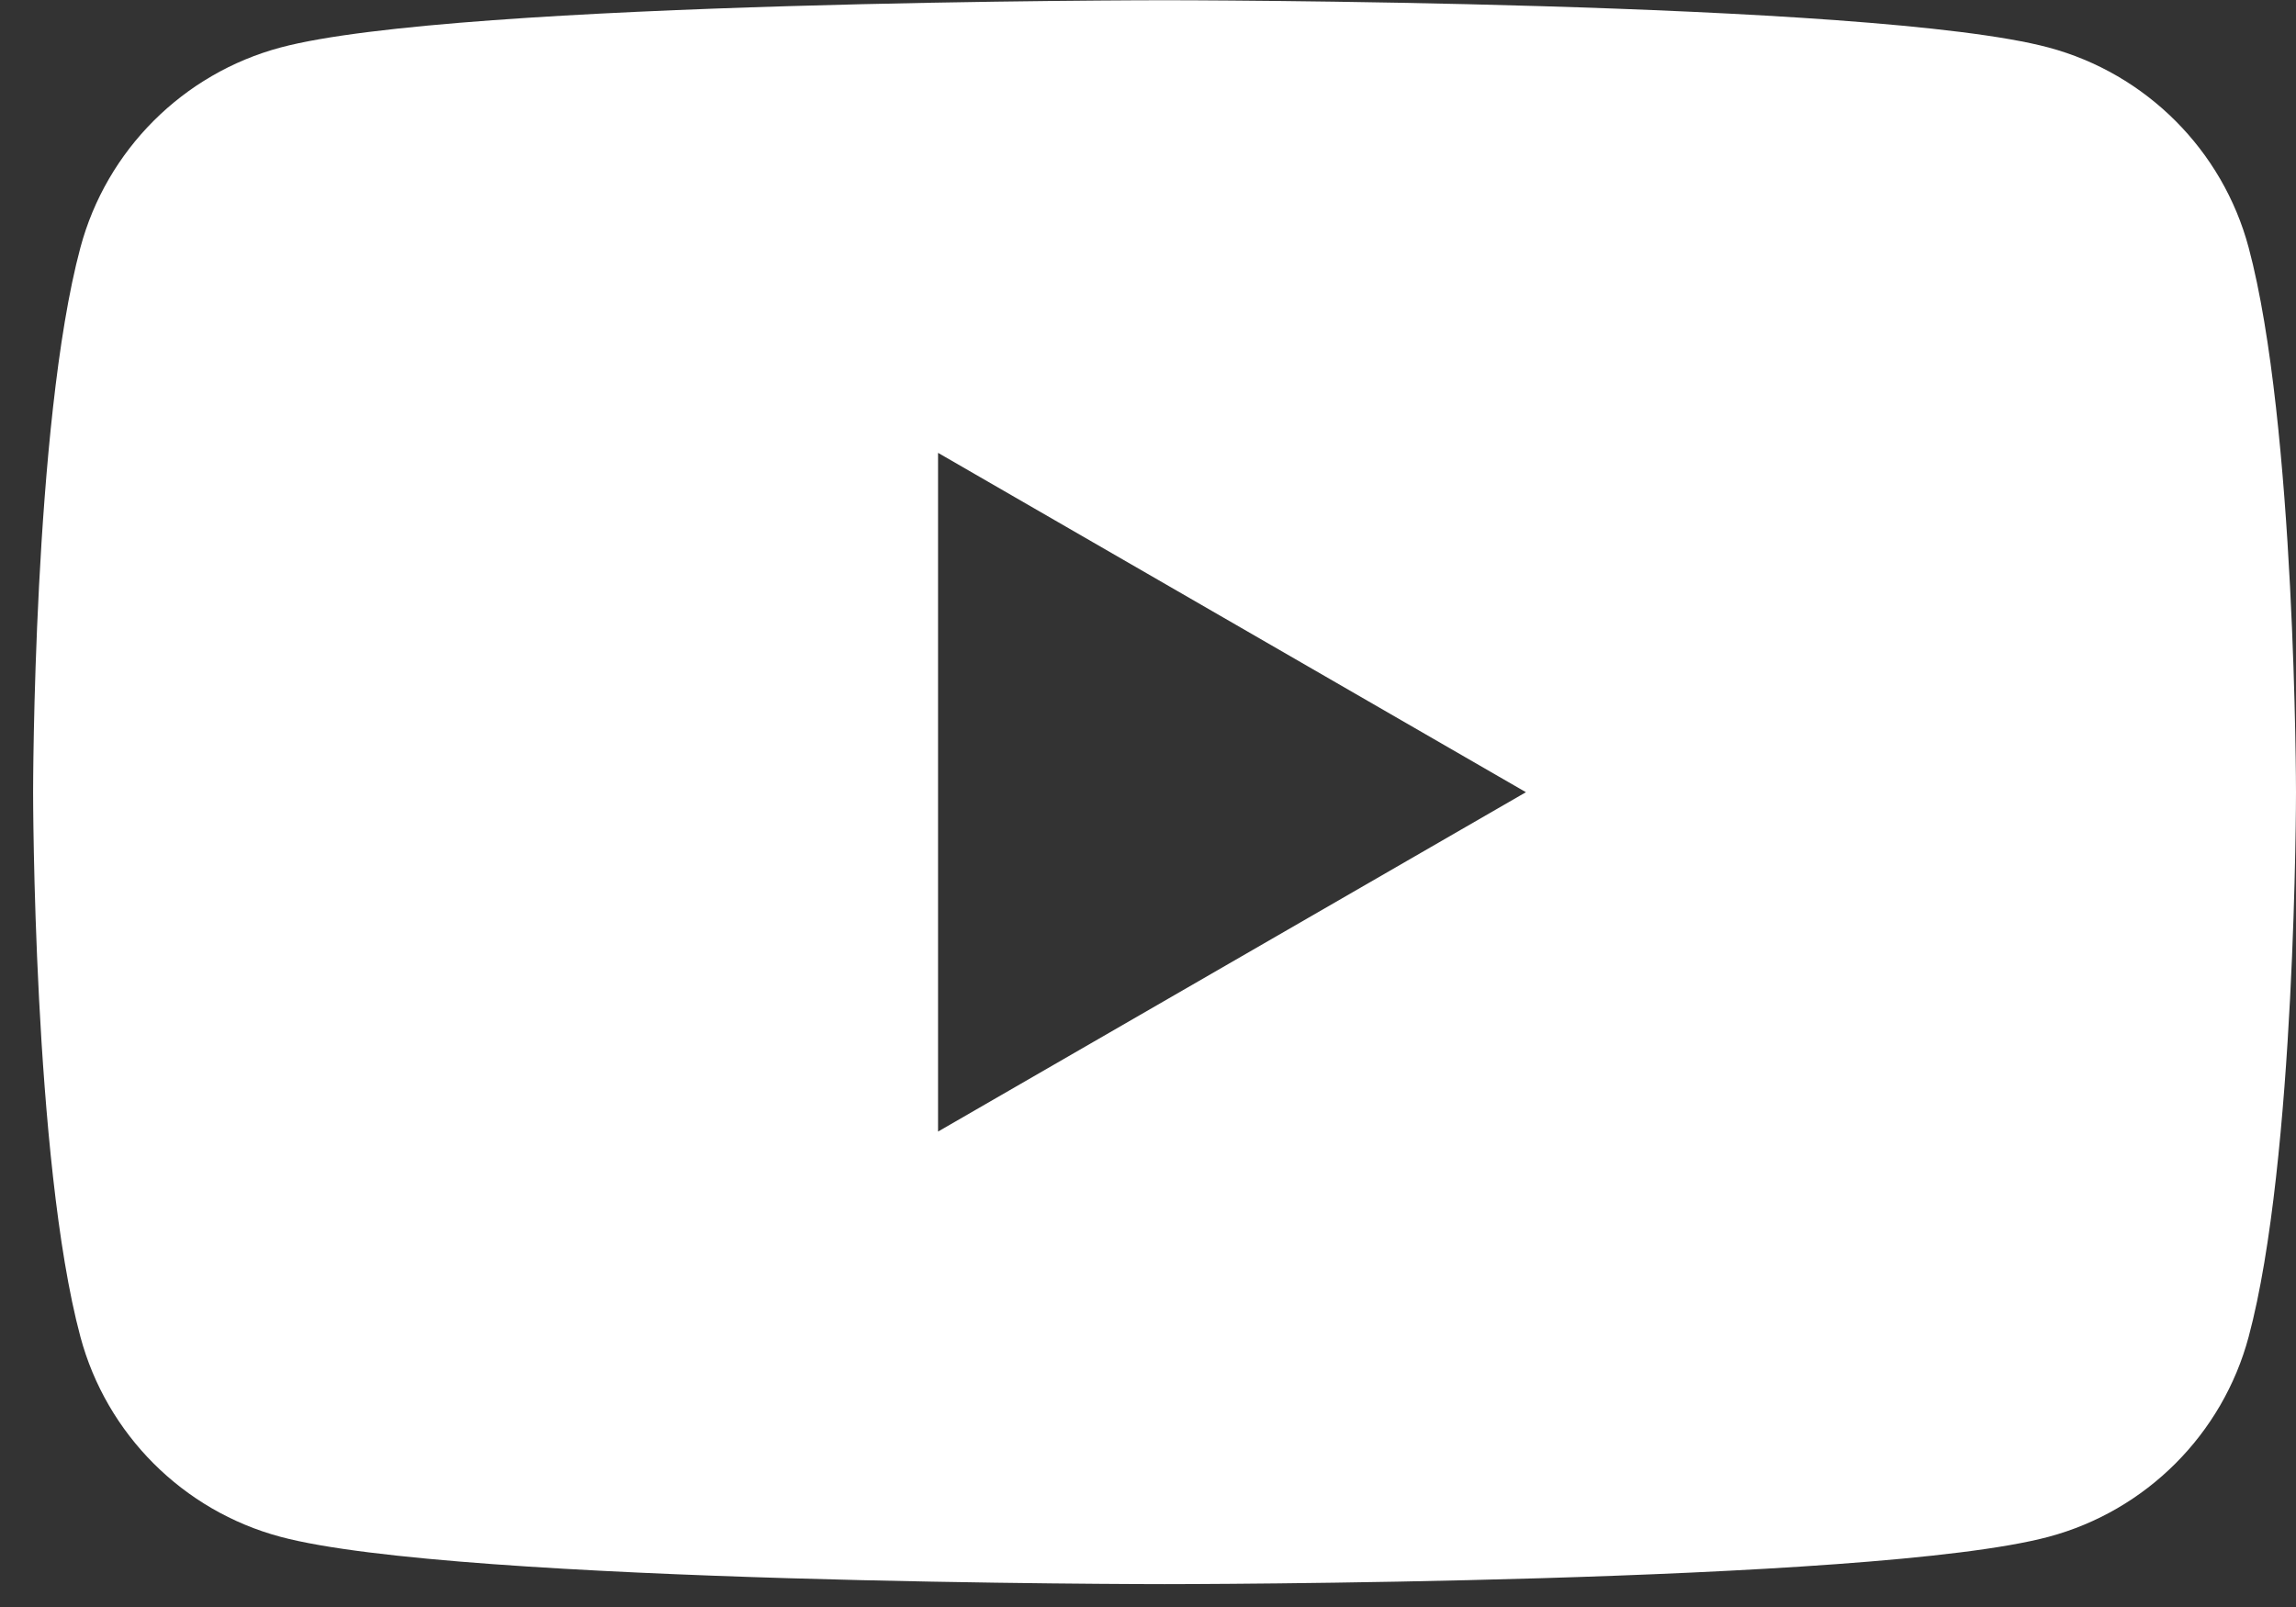 <svg width="50" height="35" viewBox="0 0 50 35" fill="none" xmlns="http://www.w3.org/2000/svg">
<rect x="0" y="0" width="50" height="35" fill="#333333" stroke="none"/>
<path fill-rule="evenodd" clip-rule="evenodd" d="M44.613 1.035C46.734 1.603 48.402 3.27 48.969 5.392C49.996 9.233 50 17.253 50 17.253C50 17.253 50 25.273 48.969 29.115C48.402 31.236 46.734 32.904 44.613 33.471C40.771 34.502 25.36 34.502 25.36 34.502C25.36 34.502 9.949 34.502 6.108 33.471C3.986 32.904 2.319 31.236 1.751 29.115C0.721 25.273 0.721 17.253 0.721 17.253C0.721 17.253 0.721 9.233 1.751 5.392C2.319 3.27 3.986 1.603 6.108 1.035C9.949 0.005 25.36 0.005 25.36 0.005C25.36 0.005 40.771 0.005 44.613 1.035ZM33.23 17.254L20.428 24.645V9.863L33.23 17.254Z" fill="white"/>
</svg>

